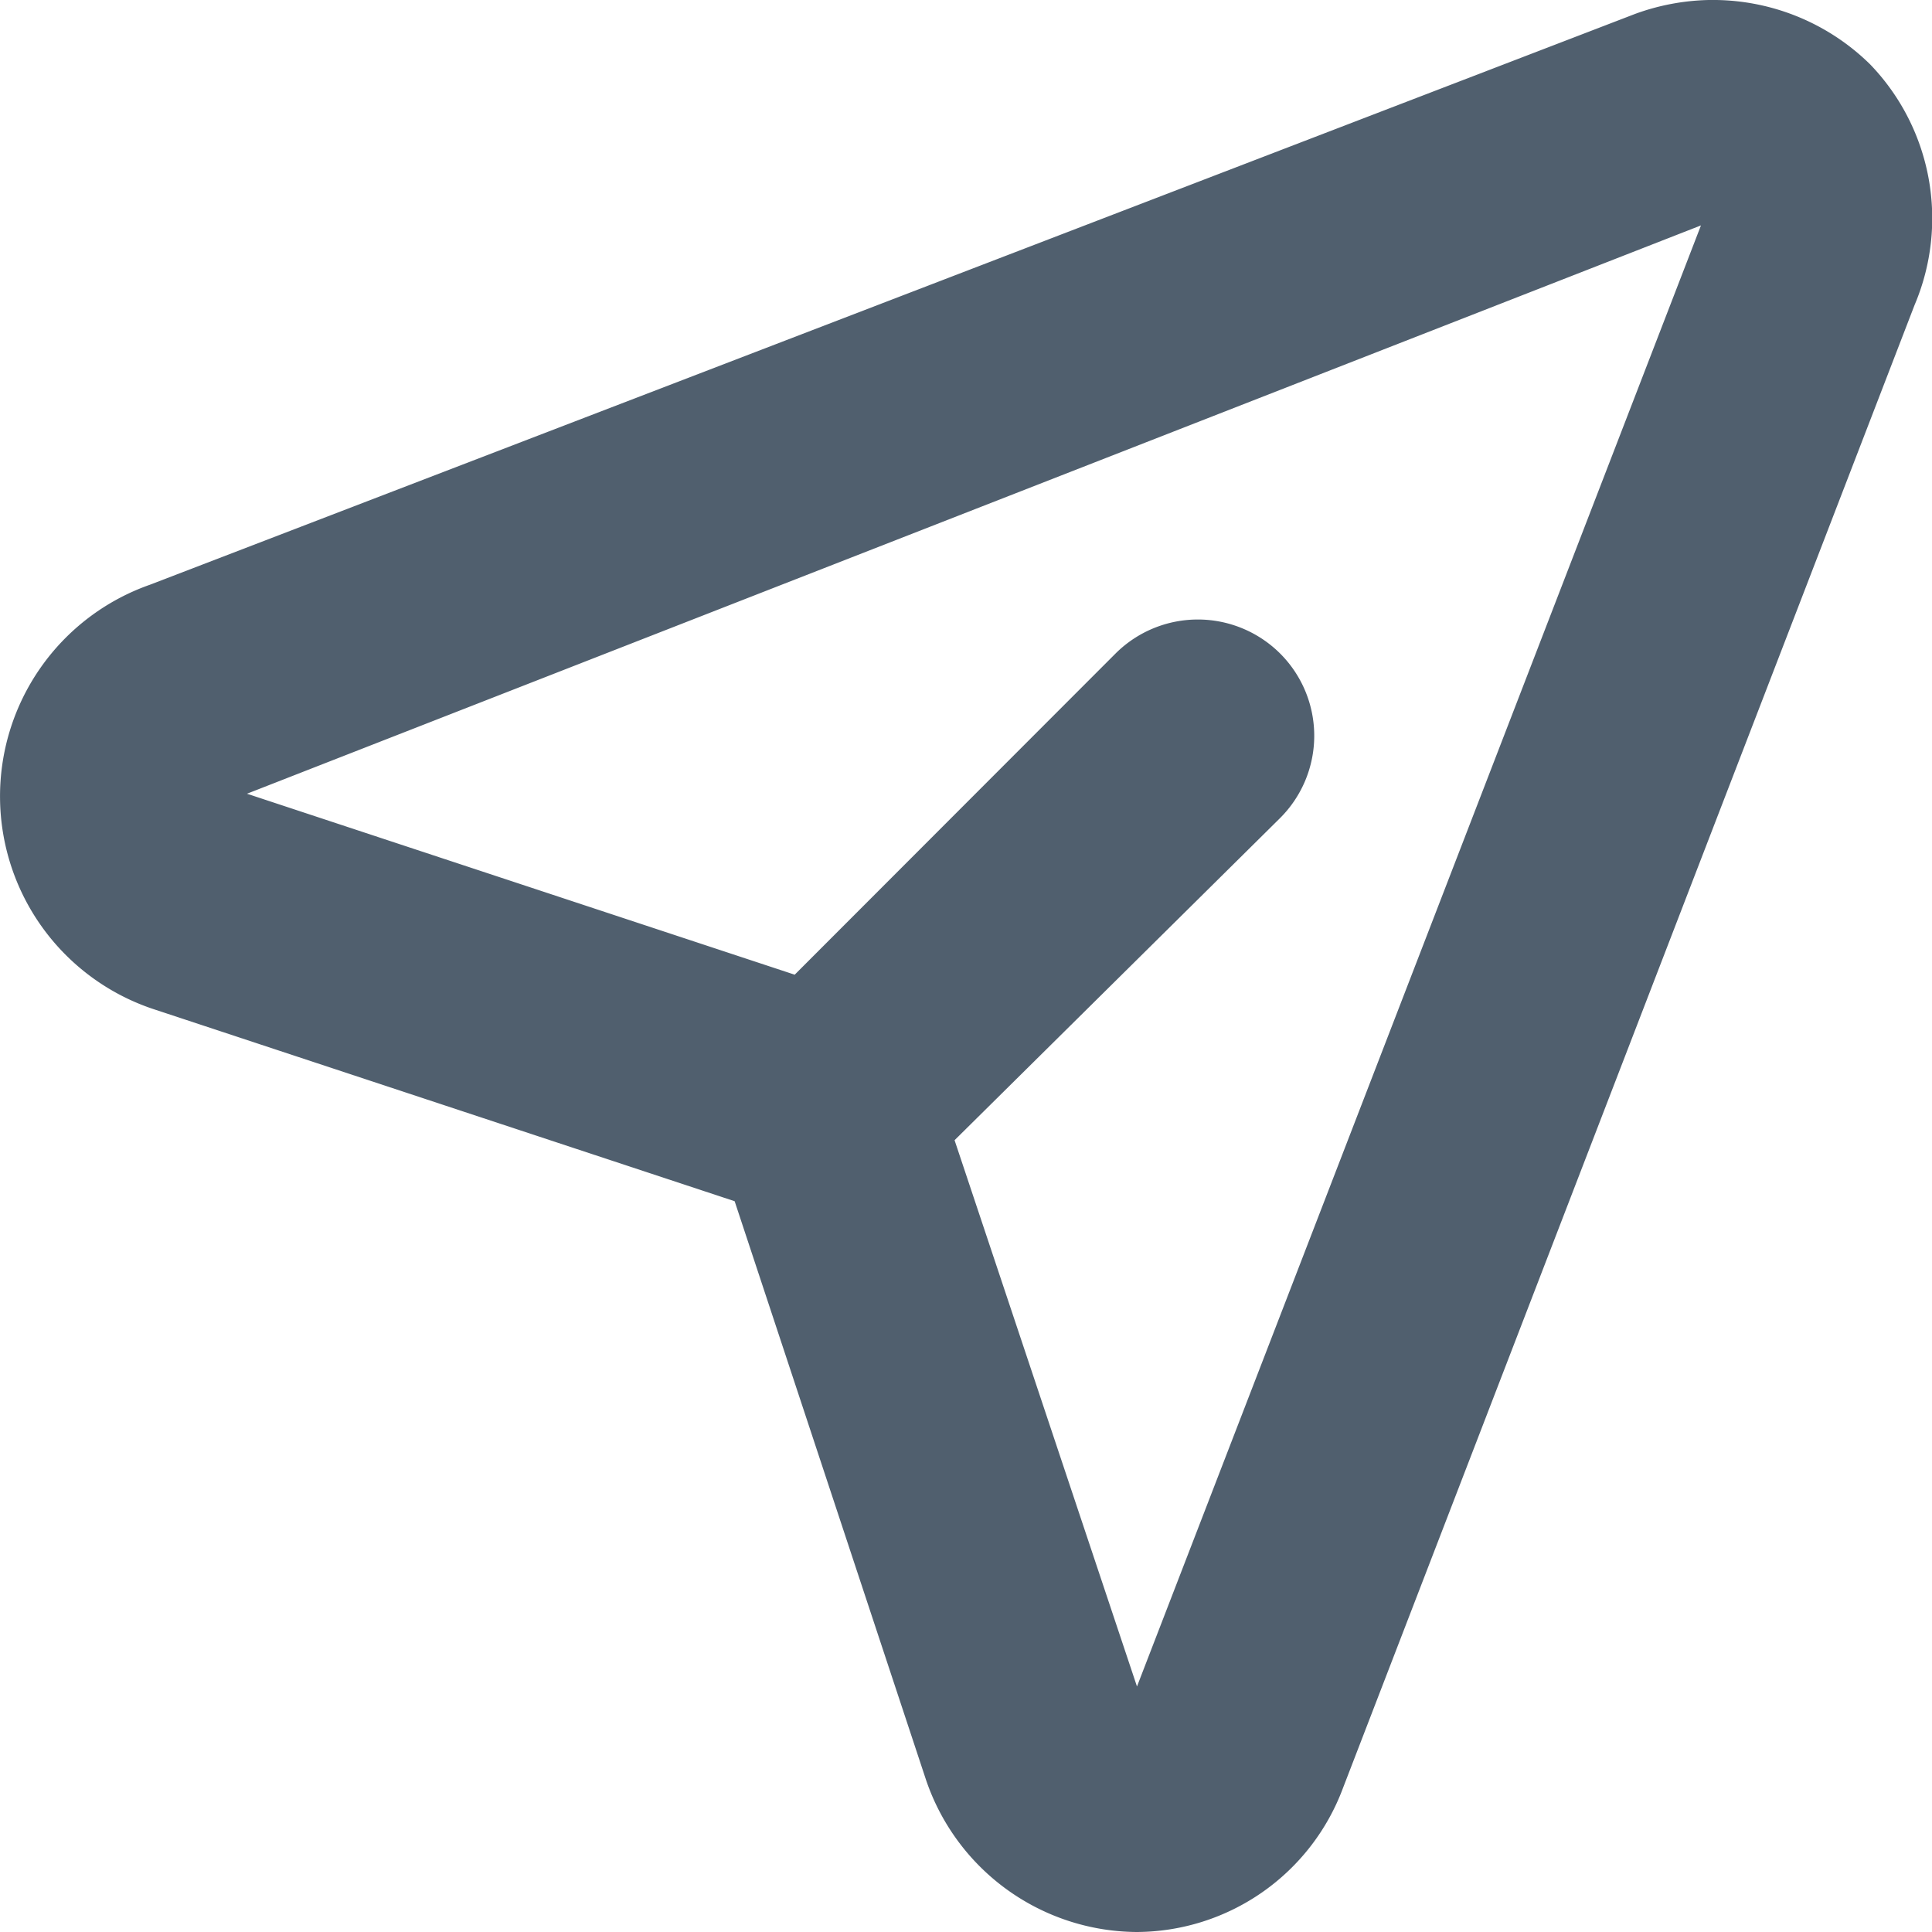 <svg xmlns="http://www.w3.org/2000/svg" xmlns:xlink="http://www.w3.org/1999/xlink" width="12" height="12" viewBox="0 0 12 12"><defs><clipPath id="a"><rect width="12" height="12" fill="none"/></clipPath></defs><g transform="translate(0 0)"><g transform="translate(0 0)" clip-path="url(#a)"><path d="M11.616.4a1.392,1.392,0,0,0-.957-.4h-.047a1.421,1.421,0,0,0-.455.086L.931,3.632A1.393,1.393,0,0,0,.963,6.271l3.6,1.19,1.184,3.58A1.391,1.391,0,0,0,7.059,12a1.373,1.373,0,0,0,1.282-.893l3.551-9.213A1.378,1.378,0,0,0,11.616.4M7.062,10.475,5.929,7.082l2.021-2a.722.722,0,0,0,0-1.024.724.724,0,0,0-1.02,0L4.936,6.054,1.534,4.93,10.565,1.4ZM10.616.286Z" transform="translate(0 0)" fill="#505f6e"/></g></g></svg>